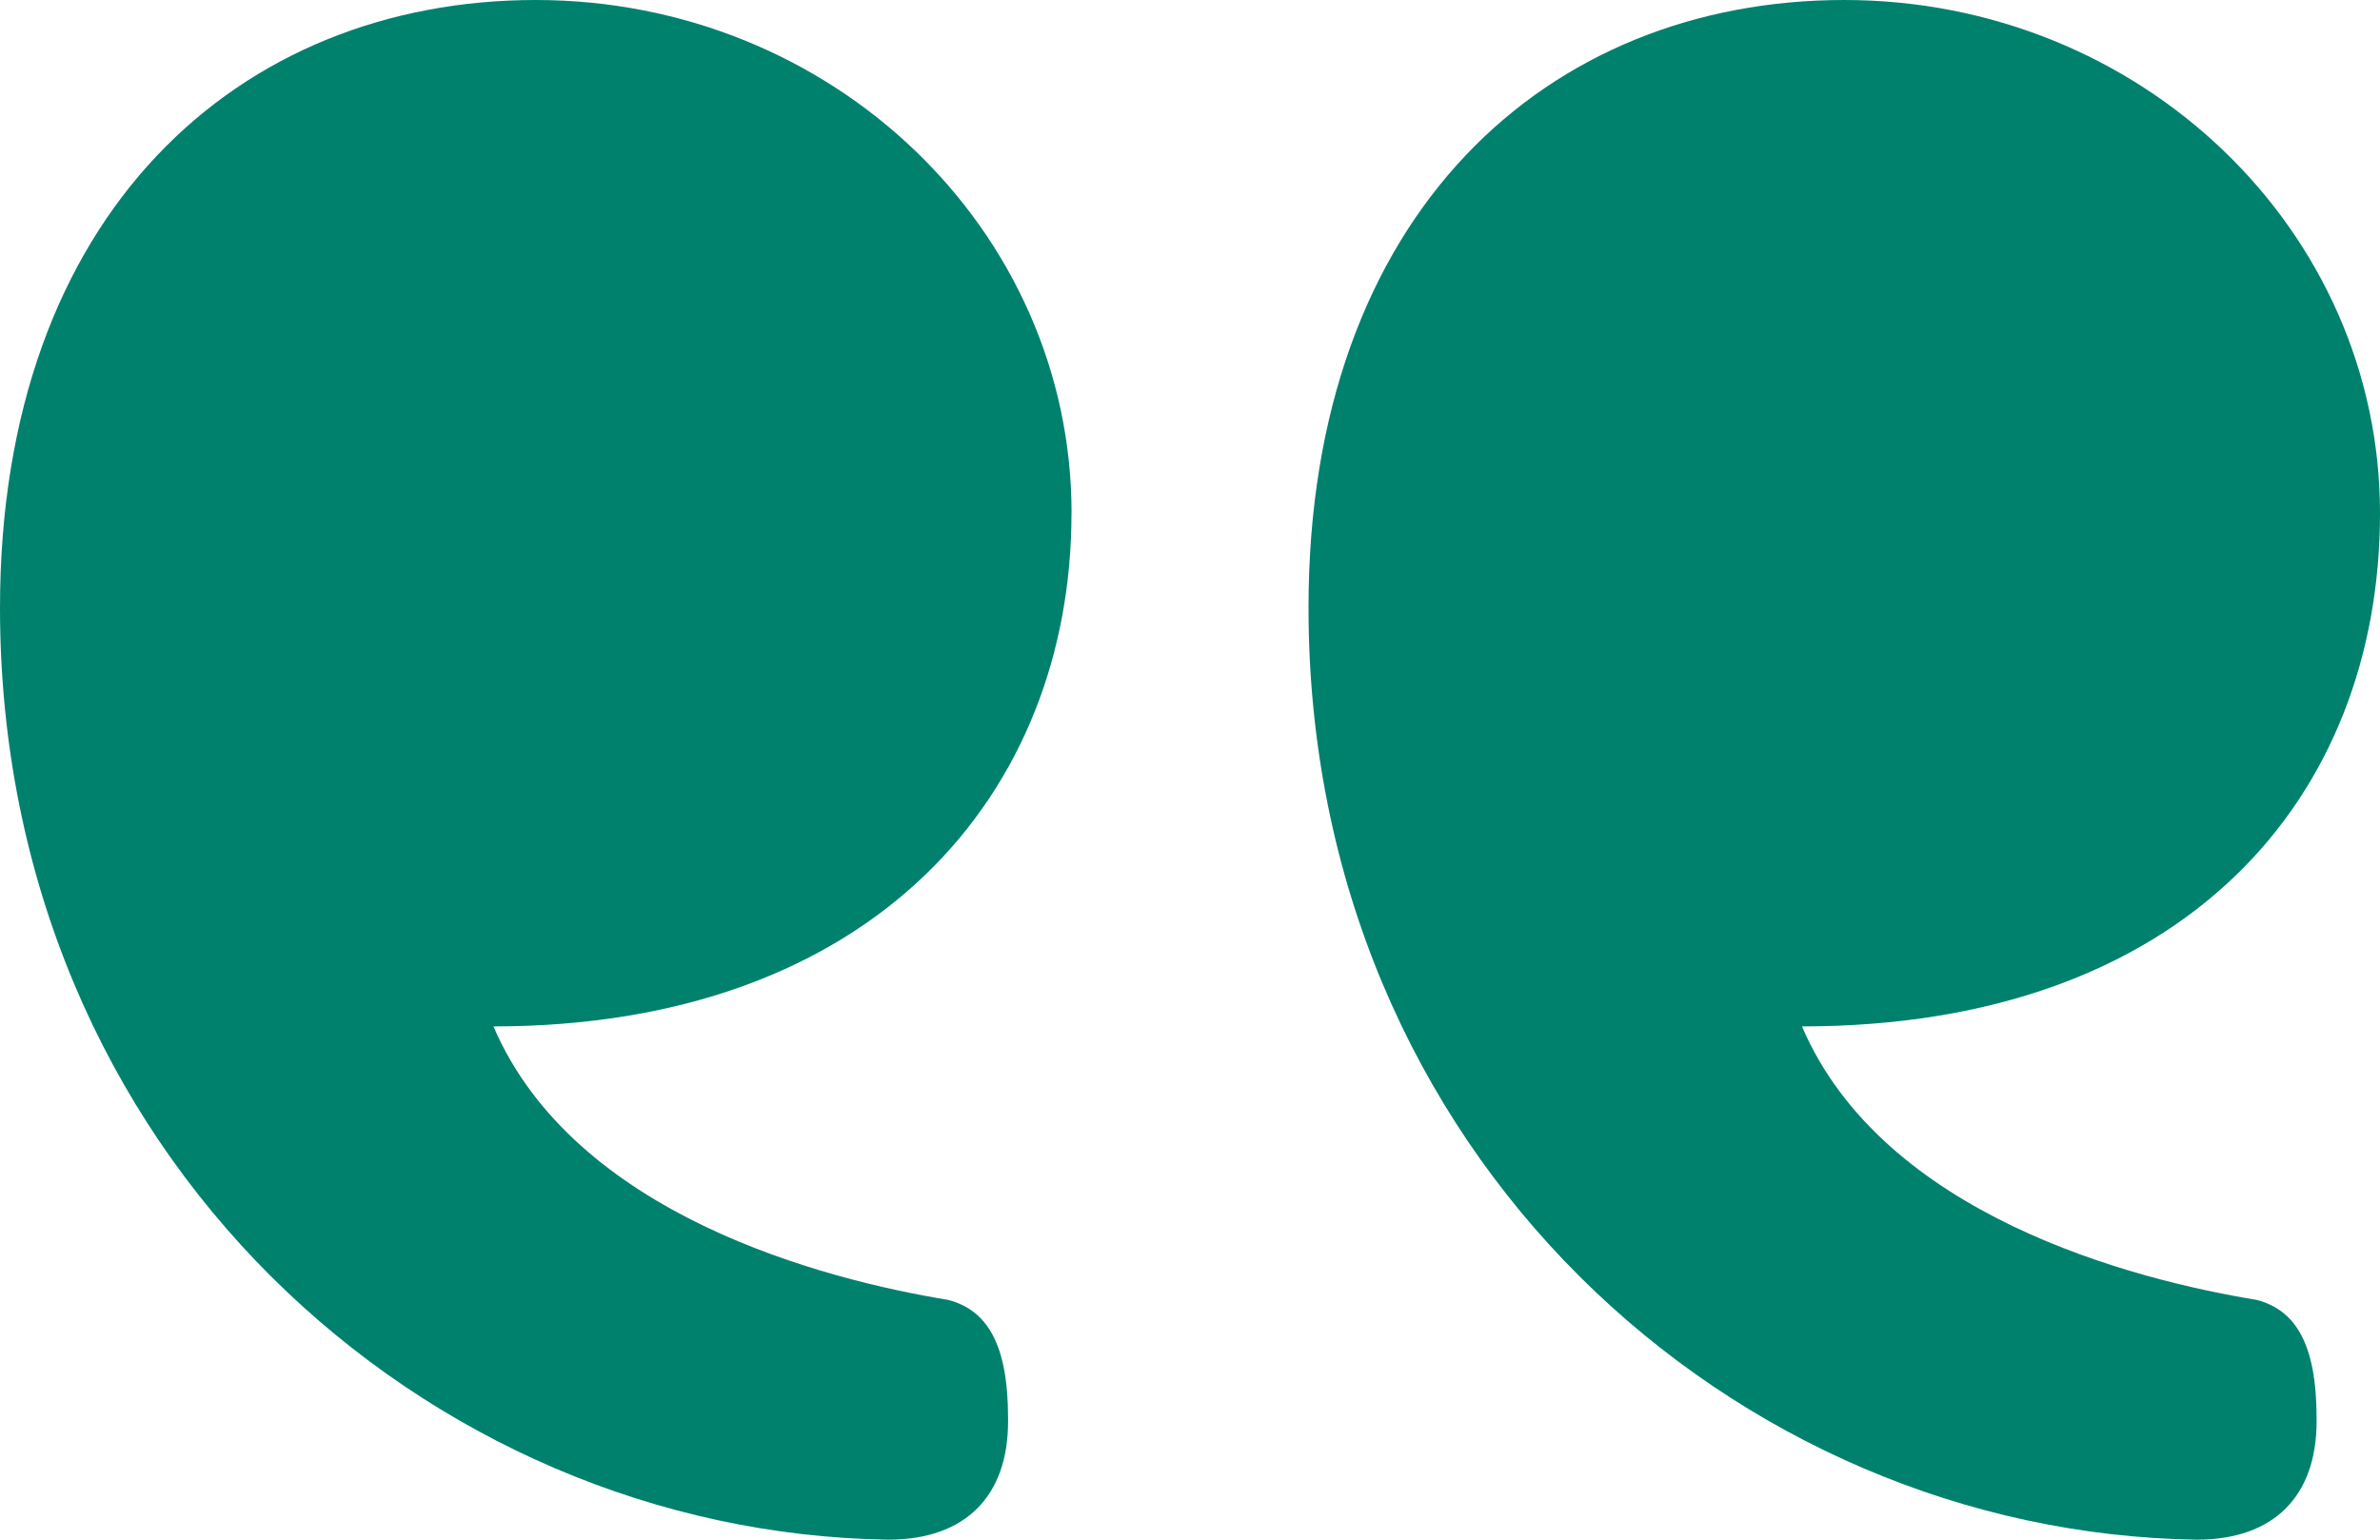 <svg xmlns="http://www.w3.org/2000/svg" width="34" height="22" xmlns:v="https://vecta.io/nano"><path d="M15.308 7.333C15.308 3.281 11.884 0 7.654 0S0 3.039 0 8.684C0 16.5 6.093 21.904 12.689 22c1.108 0 1.712-.627 1.712-1.689v-.048c0-1.061-.302-1.544-.856-1.689-1.762-.289-5.337-1.206-6.496-3.908 5.438 0 8.258-3.329 8.258-7.333zm10.434 7.333c1.158 2.702 4.733 3.619 6.496 3.908.554.145.856.627.856 1.689v.048c0 1.061-.604 1.689-1.712 1.689-6.596-.096-12.689-5.5-12.689-13.316C18.692 3.039 22.117 0 26.346 0S34 3.281 34 7.333s-2.77 7.333-8.258 7.333z" fill="#00816d"/></svg>